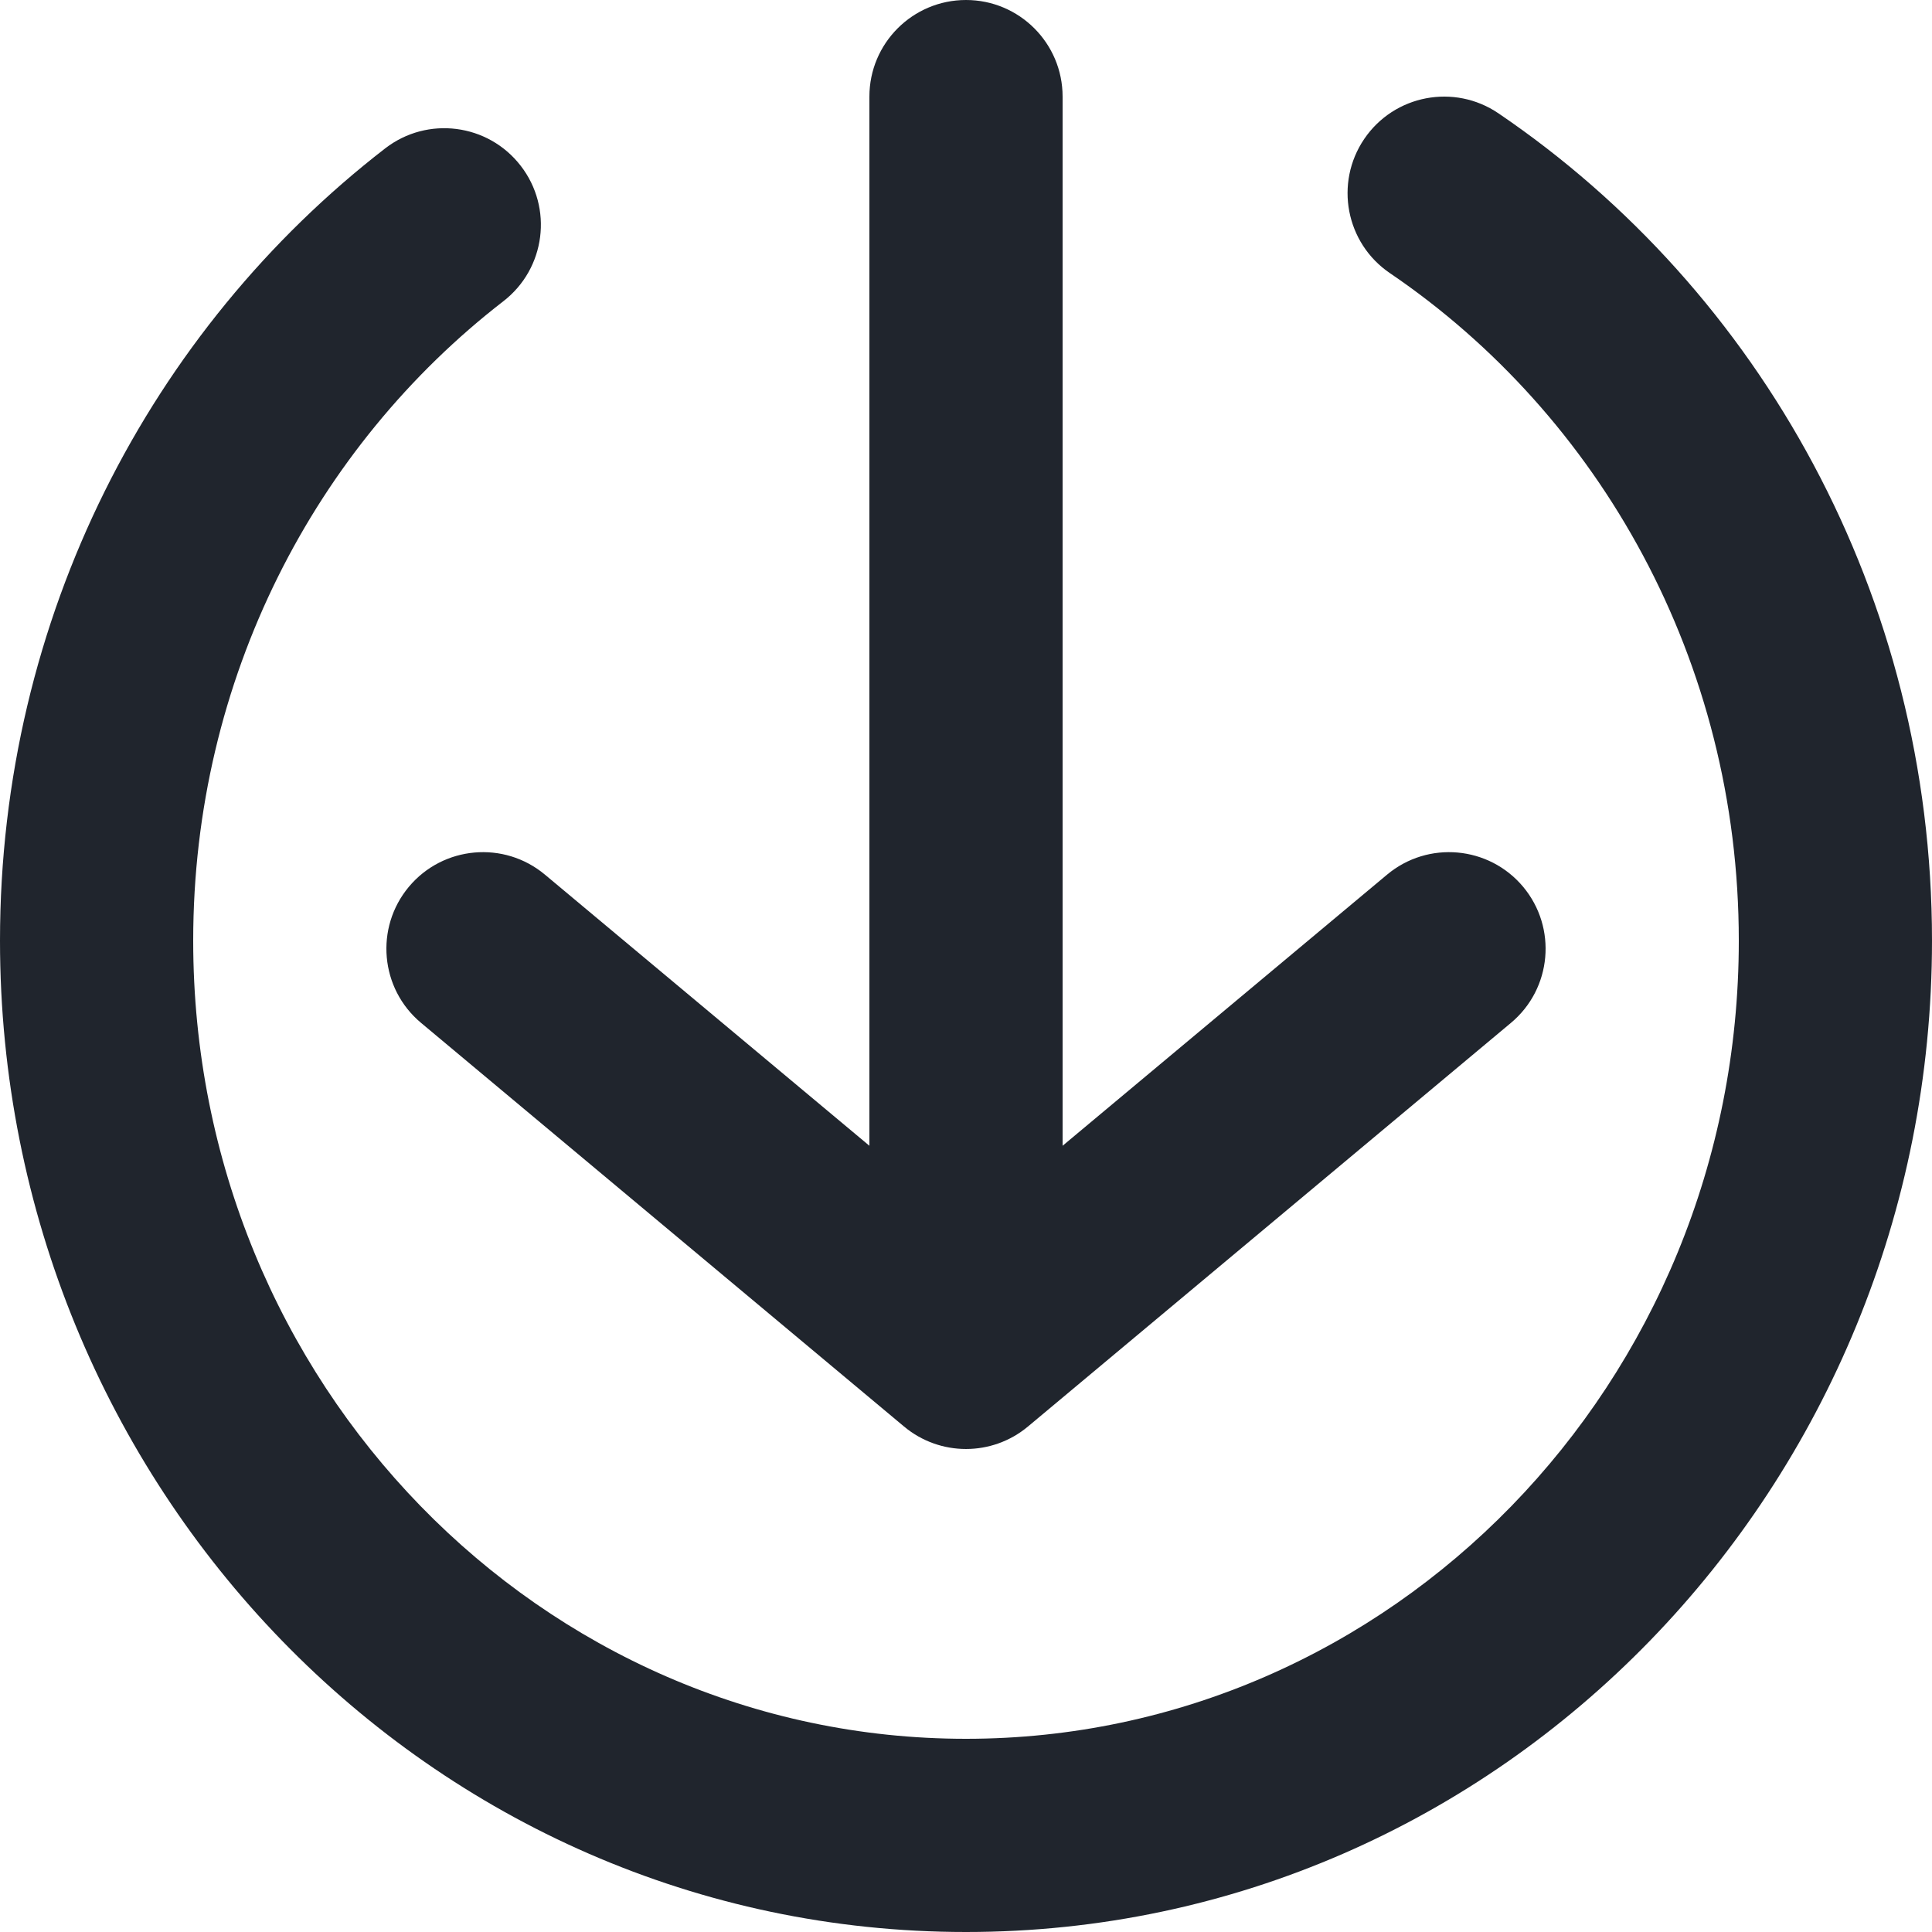 <svg width="46" height="46" viewBox="0 0 46 46" fill="none" xmlns="http://www.w3.org/2000/svg">
<path fill-rule="evenodd" clip-rule="evenodd" d="M32.482 3.308C33.196 2.257 34.626 1.984 35.677 2.698C41.908 6.929 46 14.183 46 22.396C46 35.37 35.764 46 23 46C10.236 46 -3.05176e-05 35.37 -3.05176e-05 22.396C-3.05176e-05 14.7 3.593 7.846 9.171 3.533C10.176 2.756 11.62 2.941 12.397 3.946C13.175 4.95 12.99 6.395 11.985 7.172C7.51 10.633 4.6 16.154 4.6 22.396C4.6 32.955 12.9 41.4 23 41.4C33.1 41.4 41.4 32.955 41.4 22.396C41.4 15.734 38.086 9.894 33.093 6.503C32.042 5.79 31.769 4.359 32.482 3.308Z" fill="#20252D"/>
<path fill-rule="evenodd" clip-rule="evenodd" d="M23 0C24.27 0 25.3 1.03 25.3 2.3L25.3 27.28L33.025 20.825C34 20.01 35.45 20.14 36.265 21.114C37.079 22.089 36.95 23.54 35.975 24.354L24.475 33.965C23.621 34.678 22.379 34.678 21.525 33.965L10.025 24.354C9.05 23.54 8.921 22.089 9.735 21.114C10.55 20.14 12 20.01 12.975 20.825L20.7 27.28L20.7 2.3C20.7 1.03 21.73 0 23 0Z" fill="#20252D"/>
</svg>
